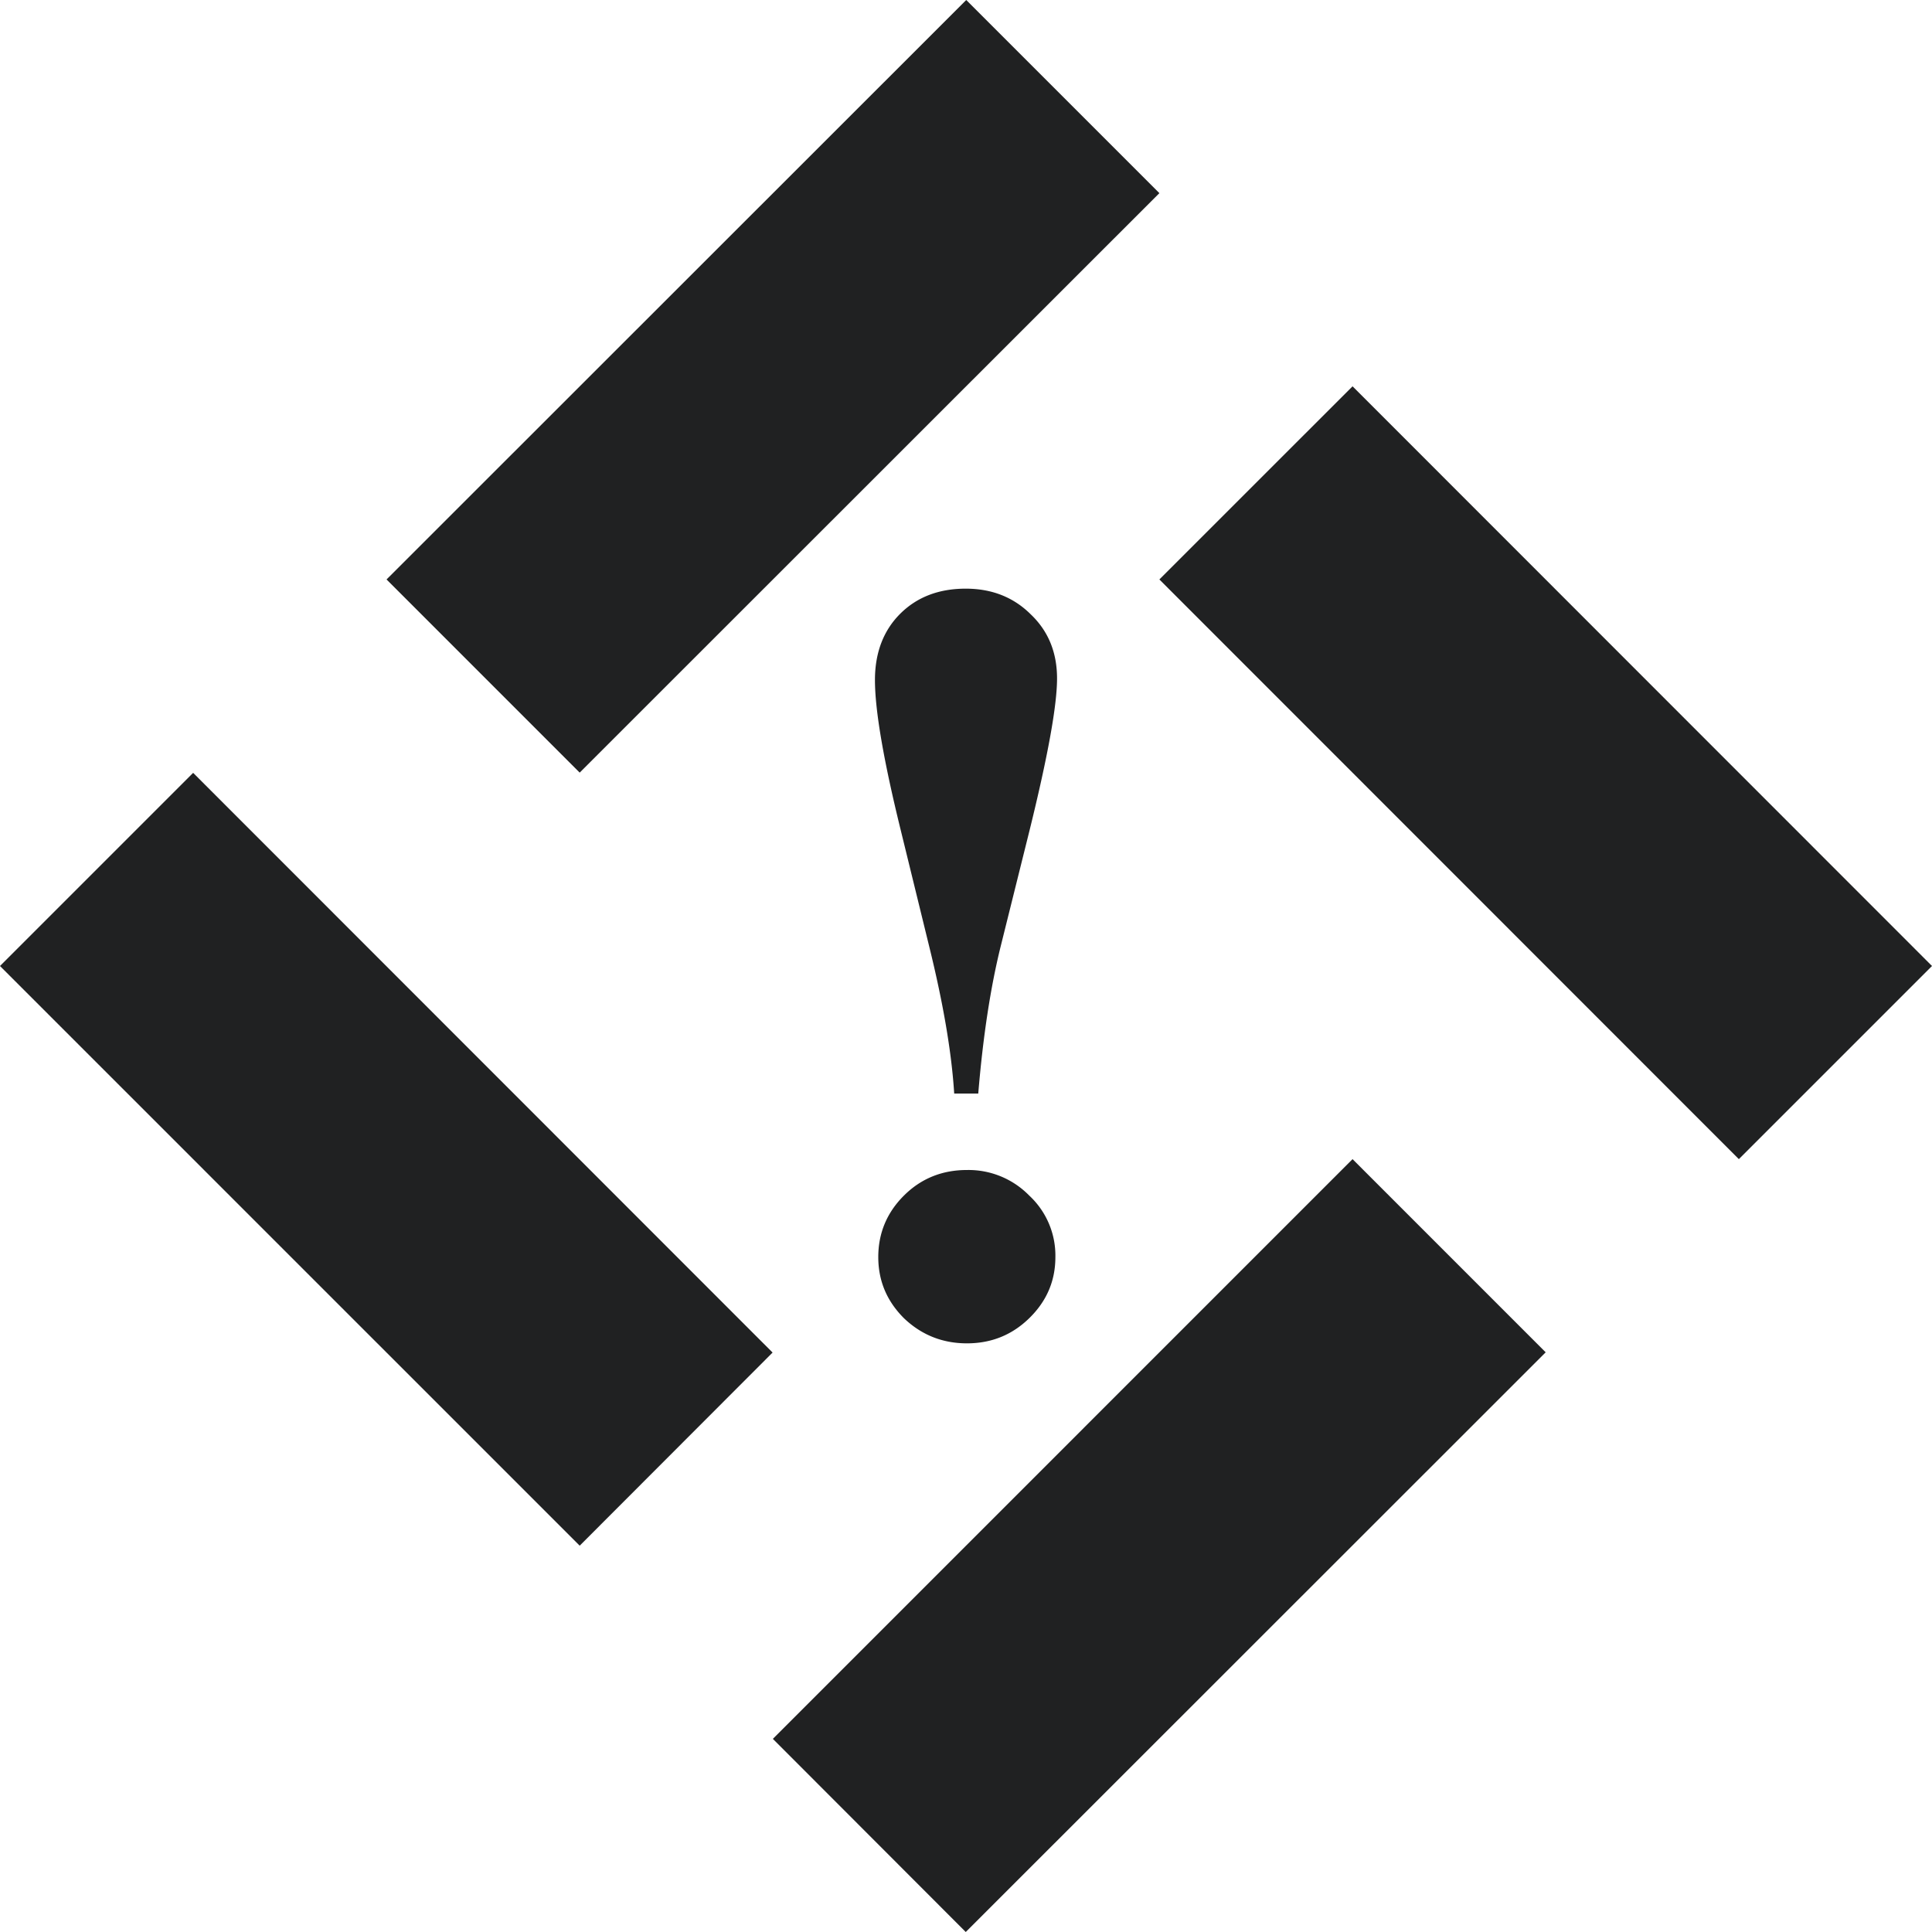 <?xml version="1.0" encoding="UTF-8"?>
<svg xmlns="http://www.w3.org/2000/svg" width="64" height="64" viewBox="0 0 64 64">
	<path fill="#202122" fill-rule="evenodd" d="M32.008 0L12.805 19.195l6.398 6.399L38.406 6.398 32.008 0zm12.797 12.797l-6.399 6.398 19.196 19.203L64 32 44.805 12.797zM31.992 19.5c-.893 0-1.616.278-2.172.832-.555.554-.836 1.288-.836 2.195 0 1.002.284 2.655.852 4.965l.945 3.86c.471 1.91.744 3.529.828 4.873h.797c.157-1.886.404-3.506.742-4.873l.961-3.86c.604-2.451.907-4.122.907-5.017 0-.86-.288-1.568-.868-2.121-.567-.566-1.286-.854-2.156-.854zM6.398 25.602L0 32l19.203 19.203 6.39-6.398L6.399 25.602zm38.407 12.796L25.602 57.602 31.992 64l19.211-19.203-6.398-6.399zm-12.774.36c-.82 0-1.518.28-2.086.846-.567.565-.851 1.247-.851 2.037s.284 1.461.851 2.027c.58.554 1.277.832 2.086.832.81 0 1.495-.278 2.063-.832.58-.566.867-1.238.867-2.027a2.71 2.71 0 00-.867-2.037 2.81 2.81 0 00-2.063-.846z"/>
</svg>
